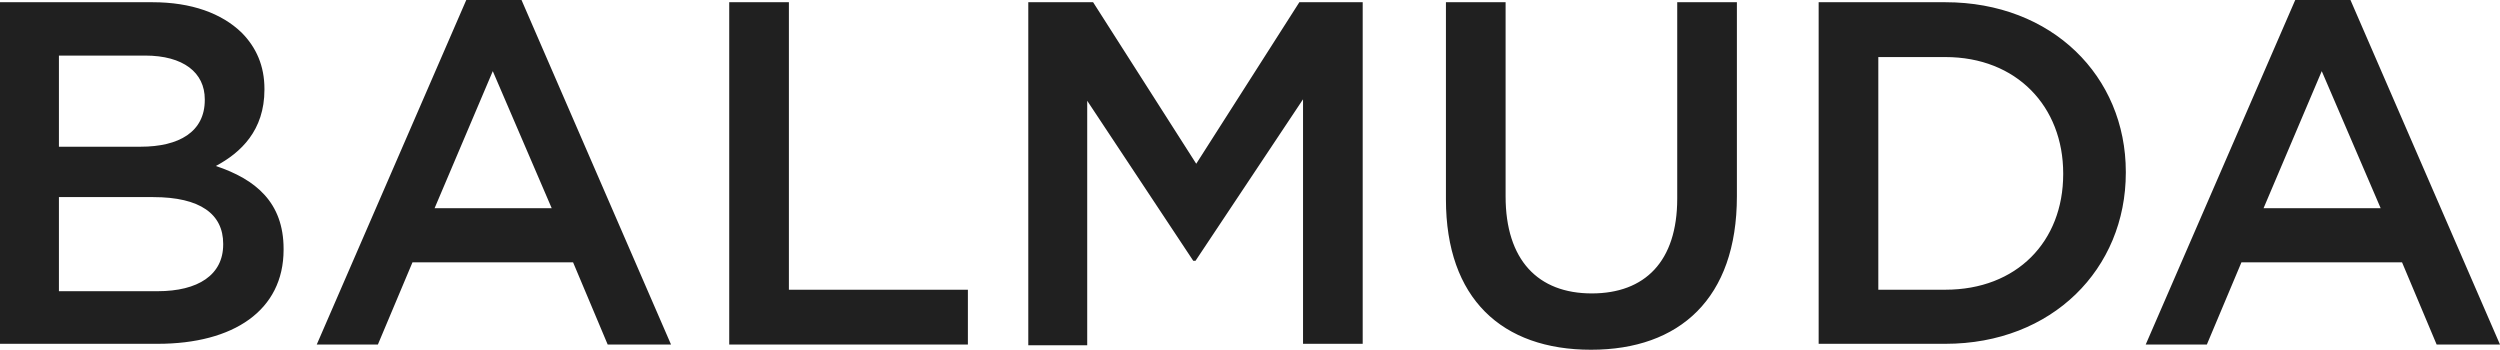 <svg width="193" height="27" viewBox="0 0 193 27" fill="none" xmlns="http://www.w3.org/2000/svg">
<g clip-path="url(#clip0_21_6)">
<path d="M0 0.172H11.771C14.785 0.172 17.116 1.03 18.652 2.517C19.789 3.661 20.415 5.091 20.415 6.864V6.922C20.415 10.068 18.595 11.784 16.662 12.814C19.732 13.843 21.893 15.617 21.893 19.22V19.277C21.893 23.968 18.026 26.542 12.169 26.542H0V0.172ZM15.809 7.665C15.809 5.606 14.159 4.29 11.202 4.29H4.549V11.326H10.861C13.818 11.326 15.809 10.182 15.809 7.722V7.665ZM11.828 15.216H4.549V22.481H12.169C15.297 22.481 17.23 21.223 17.23 18.877V18.82C17.23 16.532 15.467 15.216 11.828 15.216ZM35.996 0H40.261L51.804 26.6H46.914L44.241 20.25H31.844L29.172 26.6H24.452L35.996 0ZM42.592 16.074L38.043 5.492L33.55 16.074H42.592ZM56.296 0.172H60.903V22.366H74.721V26.6H56.296V0.172ZM79.497 0.172H84.388L92.349 12.642L100.31 0.172H105.2V26.542H100.594V7.665L92.292 20.136H92.121L83.933 7.78V26.657H79.384V0.172H79.497ZM111.626 15.388V0.172H116.232V15.159C116.232 20.078 118.734 22.652 122.885 22.652C126.98 22.652 129.482 20.193 129.482 15.331V0.172H134.088V15.159C134.088 23.053 129.652 27 122.829 27C115.948 27 111.626 23.053 111.626 15.388ZM140.4 0.172H150.181C158.426 0.172 164.113 5.892 164.113 13.271V13.328C164.113 20.765 158.426 26.542 150.181 26.542H140.4V0.172ZM145.006 4.405V22.366H150.181C155.697 22.366 159.279 18.648 159.279 13.443V13.386C159.279 8.237 155.697 4.405 150.181 4.405H145.006ZM177.192 0H181.456L193 26.6H188.11L185.437 20.25H173.04L170.368 26.6H165.648L177.192 0ZM183.788 16.074L179.239 5.492L174.746 16.074H183.788Z" fill="#202020"/>
</g>
<defs>
<clipPath id="clip0_21_6">
<rect width="193" height="27" fill="white"/>
</clipPath>
</defs>
</svg>

